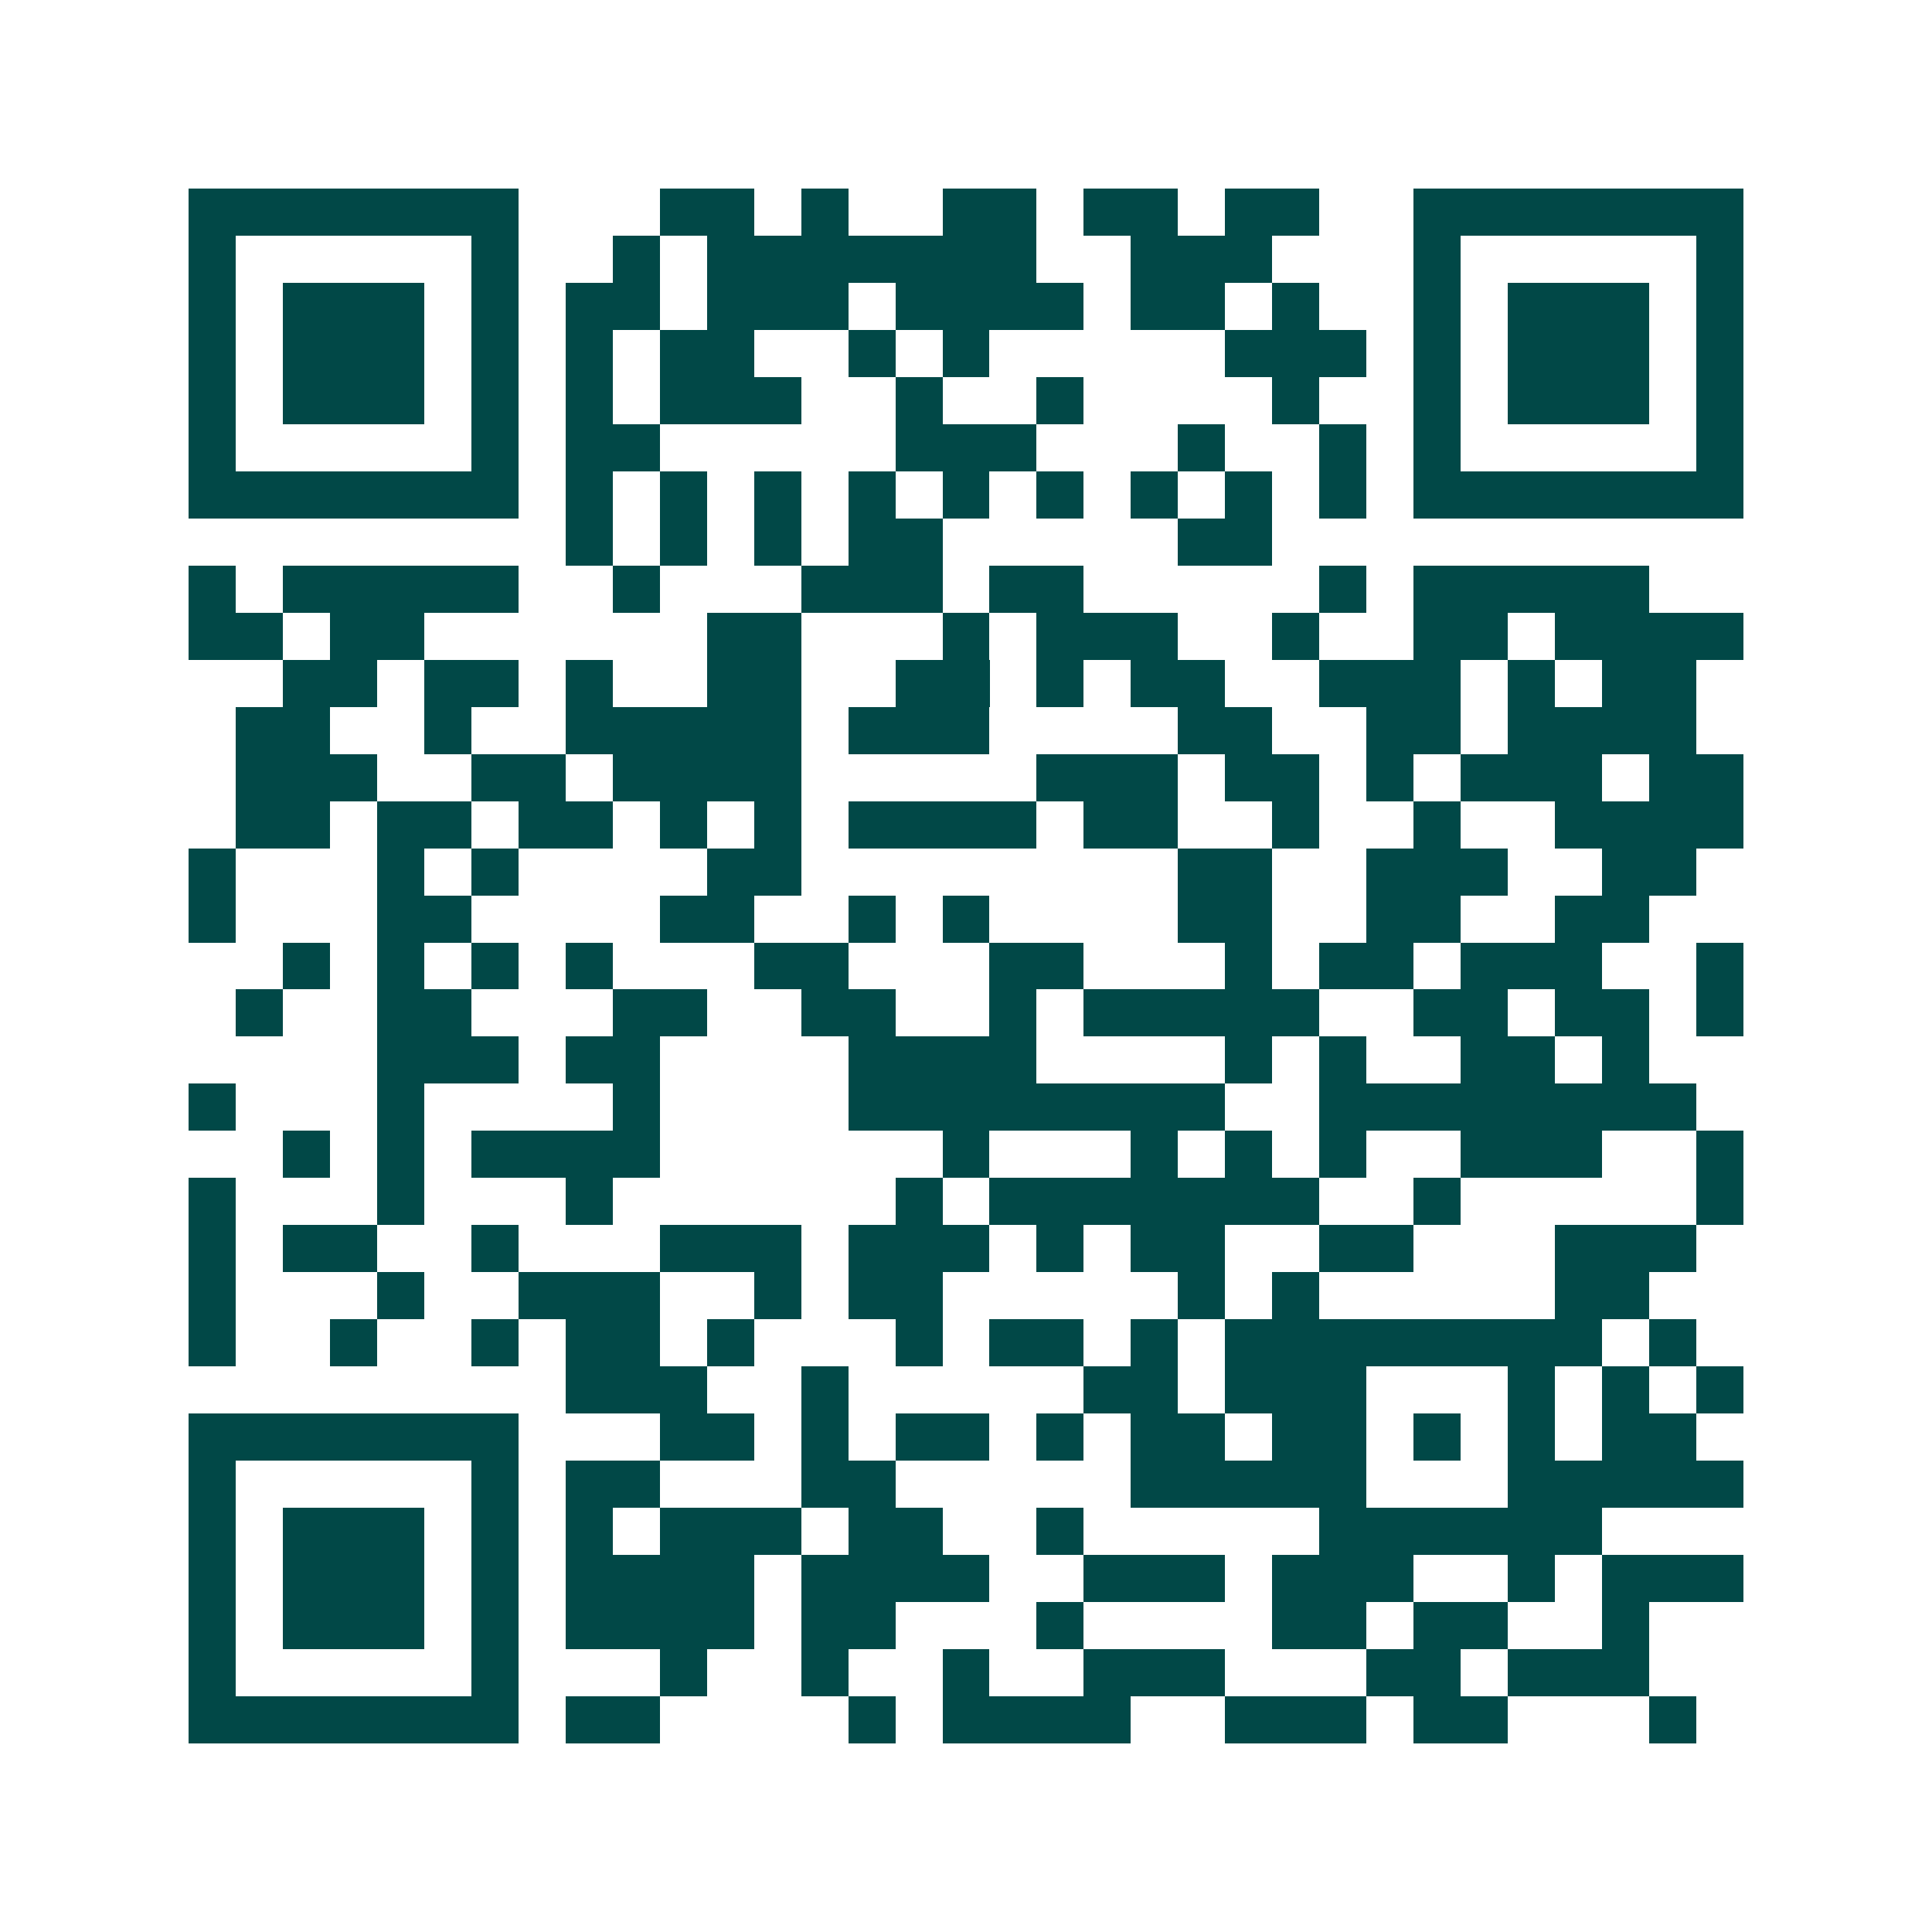 <svg xmlns="http://www.w3.org/2000/svg" width="200" height="200" viewBox="0 0 41 41" shape-rendering="crispEdges"><path fill="#ffffff" d="M0 0h41v41H0z"/><path stroke="#014847" d="M4 4.5h7m3 0h2m1 0h1m2 0h2m1 0h2m1 0h2m2 0h7M4 5.5h1m5 0h1m2 0h1m1 0h7m2 0h3m3 0h1m5 0h1M4 6.5h1m1 0h3m1 0h1m1 0h2m1 0h3m1 0h4m1 0h2m1 0h1m2 0h1m1 0h3m1 0h1M4 7.5h1m1 0h3m1 0h1m1 0h1m1 0h2m2 0h1m1 0h1m5 0h3m1 0h1m1 0h3m1 0h1M4 8.5h1m1 0h3m1 0h1m1 0h1m1 0h3m2 0h1m2 0h1m4 0h1m2 0h1m1 0h3m1 0h1M4 9.5h1m5 0h1m1 0h2m5 0h3m3 0h1m2 0h1m1 0h1m5 0h1M4 10.5h7m1 0h1m1 0h1m1 0h1m1 0h1m1 0h1m1 0h1m1 0h1m1 0h1m1 0h1m1 0h7M12 11.5h1m1 0h1m1 0h1m1 0h2m5 0h2M4 12.5h1m1 0h5m2 0h1m3 0h3m1 0h2m5 0h1m1 0h5M4 13.5h2m1 0h2m6 0h2m3 0h1m1 0h3m2 0h1m2 0h2m1 0h4M6 14.5h2m1 0h2m1 0h1m2 0h2m2 0h2m1 0h1m1 0h2m2 0h3m1 0h1m1 0h2M5 15.5h2m2 0h1m2 0h5m1 0h3m4 0h2m2 0h2m1 0h4M5 16.5h3m2 0h2m1 0h4m5 0h3m1 0h2m1 0h1m1 0h3m1 0h2M5 17.5h2m1 0h2m1 0h2m1 0h1m1 0h1m1 0h4m1 0h2m2 0h1m2 0h1m2 0h4M4 18.5h1m3 0h1m1 0h1m4 0h2m8 0h2m2 0h3m2 0h2M4 19.5h1m3 0h2m4 0h2m2 0h1m1 0h1m4 0h2m2 0h2m2 0h2M6 20.5h1m1 0h1m1 0h1m1 0h1m3 0h2m3 0h2m3 0h1m1 0h2m1 0h3m2 0h1M5 21.5h1m2 0h2m3 0h2m2 0h2m2 0h1m1 0h5m2 0h2m1 0h2m1 0h1M8 22.5h3m1 0h2m4 0h4m4 0h1m1 0h1m2 0h2m1 0h1M4 23.5h1m3 0h1m4 0h1m4 0h8m2 0h8M6 24.5h1m1 0h1m1 0h4m6 0h1m3 0h1m1 0h1m1 0h1m2 0h3m2 0h1M4 25.5h1m3 0h1m3 0h1m6 0h1m1 0h7m2 0h1m5 0h1M4 26.5h1m1 0h2m2 0h1m3 0h3m1 0h3m1 0h1m1 0h2m2 0h2m3 0h3M4 27.5h1m3 0h1m2 0h3m2 0h1m1 0h2m5 0h1m1 0h1m5 0h2M4 28.5h1m2 0h1m2 0h1m1 0h2m1 0h1m3 0h1m1 0h2m1 0h1m1 0h8m1 0h1M12 29.5h3m2 0h1m5 0h2m1 0h3m3 0h1m1 0h1m1 0h1M4 30.5h7m3 0h2m1 0h1m1 0h2m1 0h1m1 0h2m1 0h2m1 0h1m1 0h1m1 0h2M4 31.5h1m5 0h1m1 0h2m3 0h2m5 0h5m3 0h5M4 32.5h1m1 0h3m1 0h1m1 0h1m1 0h3m1 0h2m2 0h1m5 0h6M4 33.5h1m1 0h3m1 0h1m1 0h4m1 0h4m2 0h3m1 0h3m2 0h1m1 0h3M4 34.5h1m1 0h3m1 0h1m1 0h4m1 0h2m3 0h1m4 0h2m1 0h2m2 0h1M4 35.5h1m5 0h1m3 0h1m2 0h1m2 0h1m2 0h3m3 0h2m1 0h3M4 36.5h7m1 0h2m4 0h1m1 0h4m2 0h3m1 0h2m3 0h1"/></svg>
